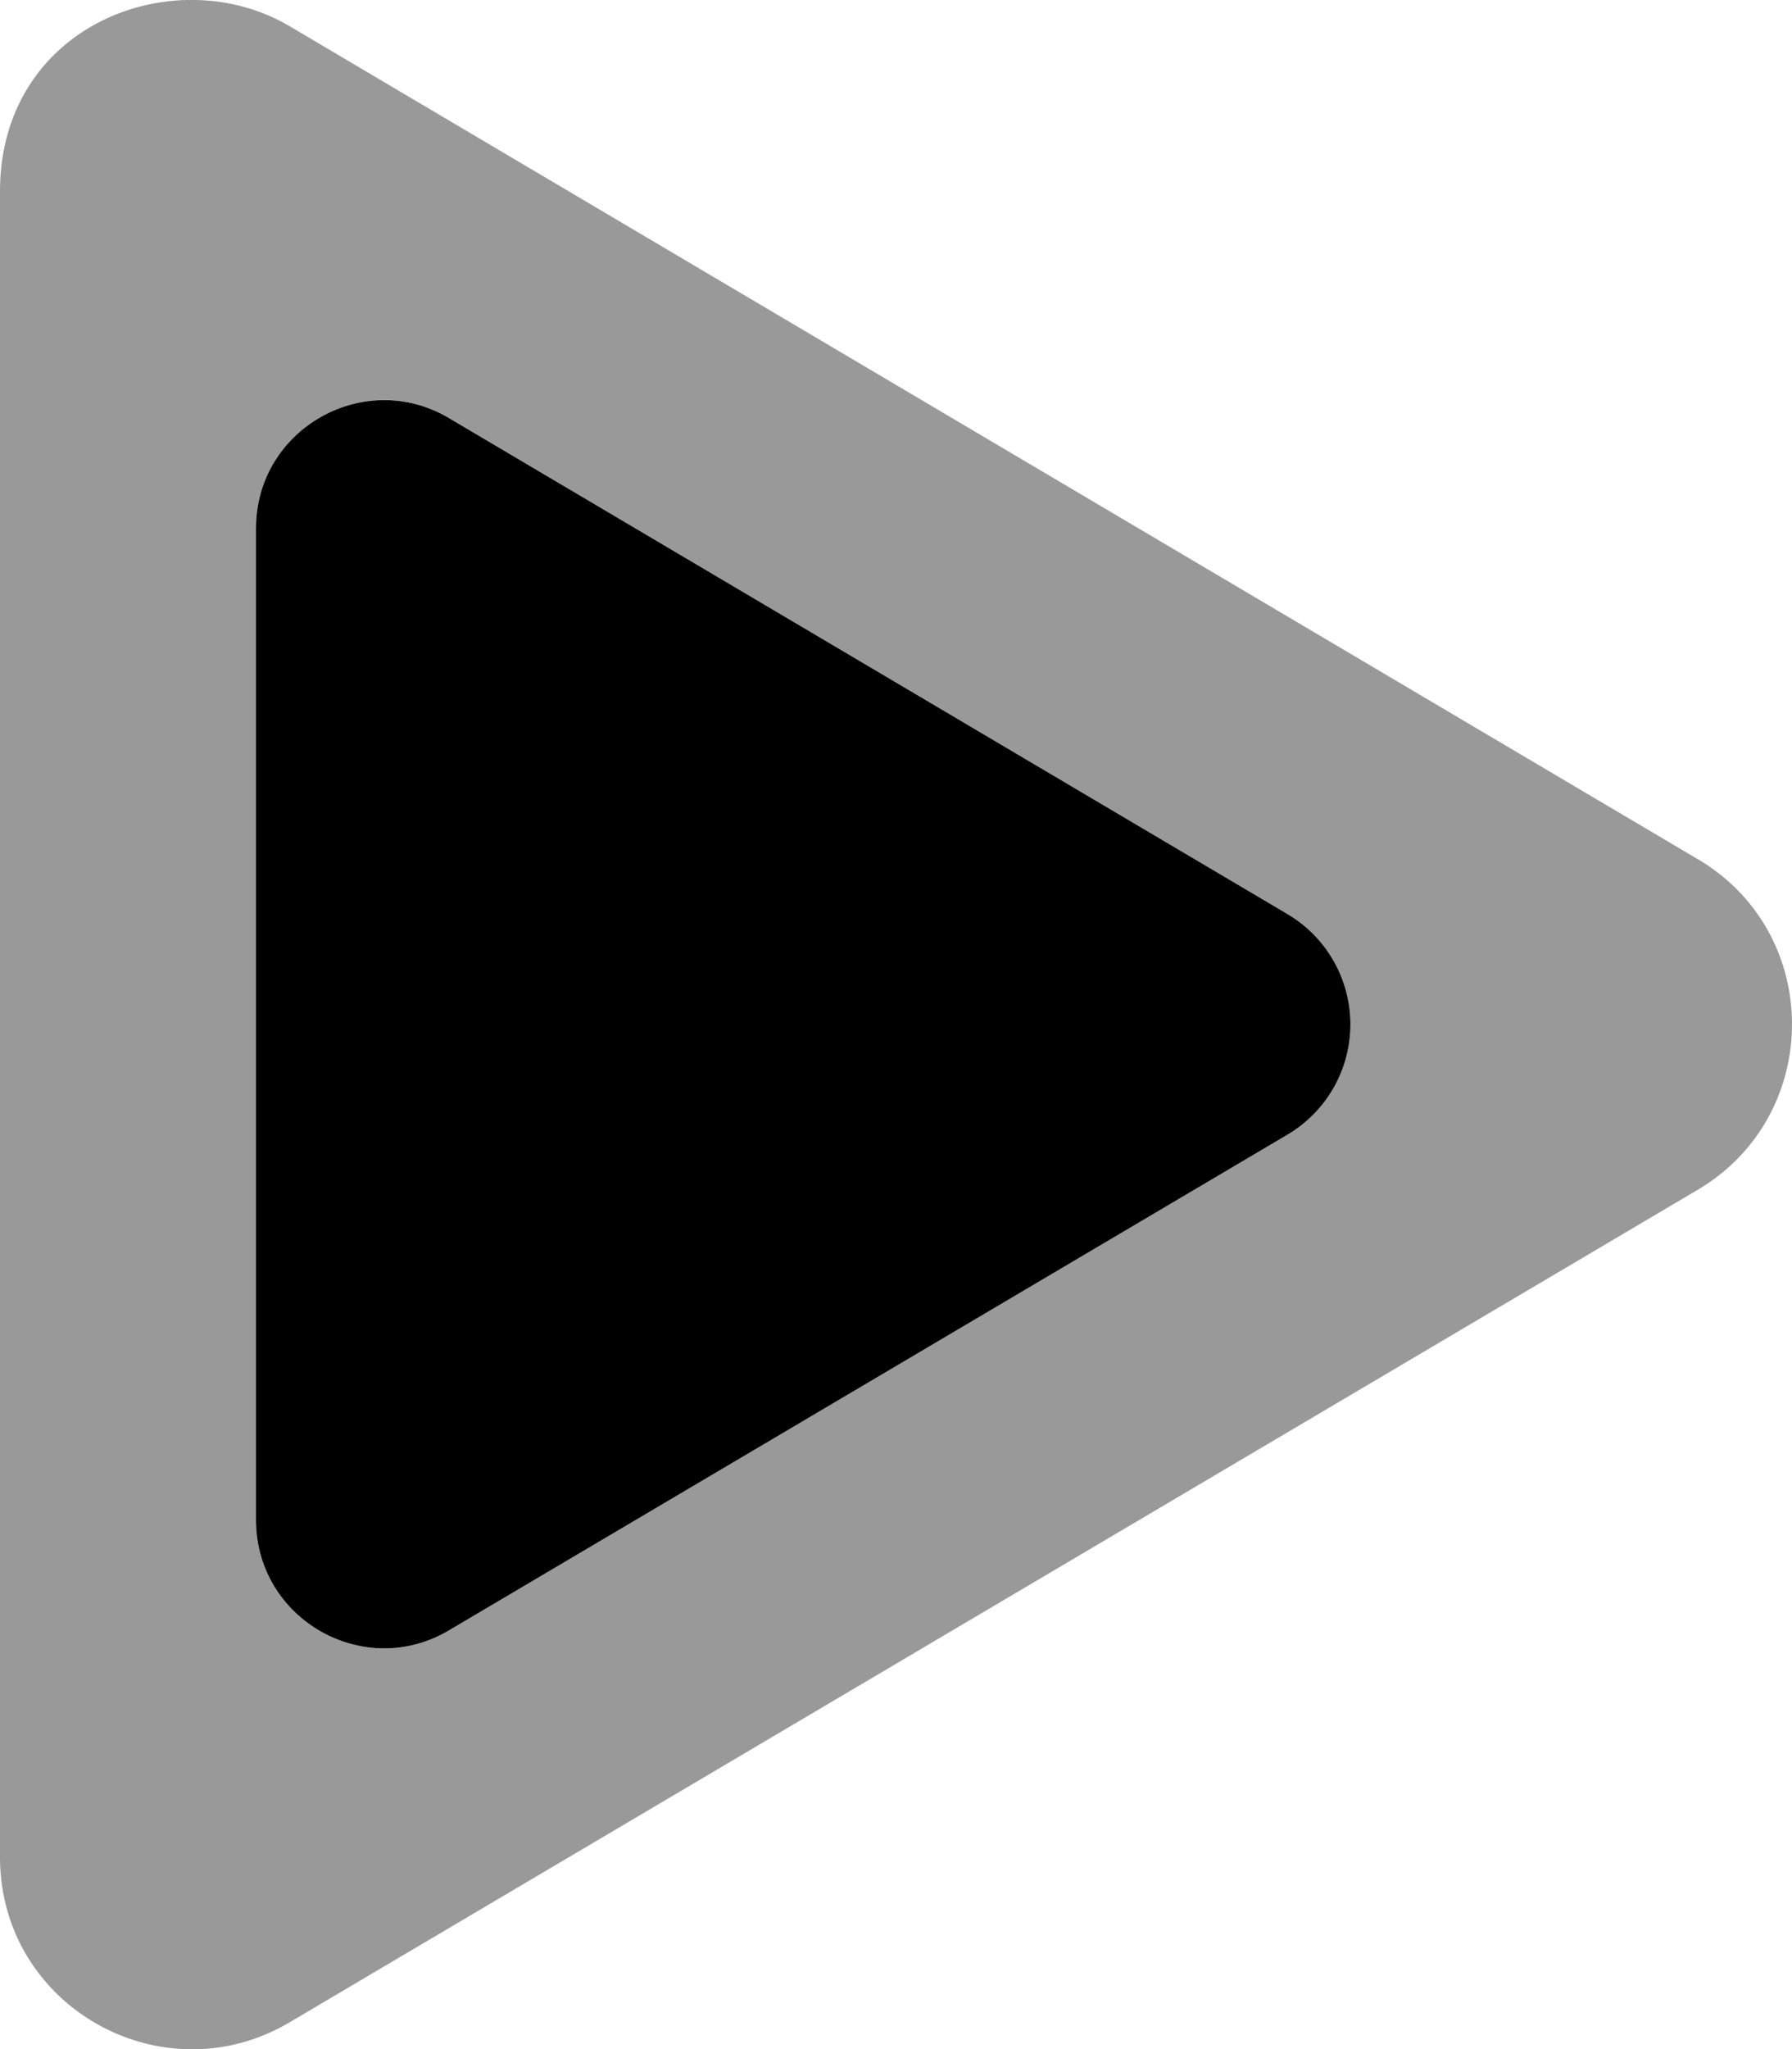 <svg xmlns="http://www.w3.org/2000/svg" viewBox="0 0 448 512"><!-- Font Awesome Pro 5.15.3 by @fontawesome - https://fontawesome.com License - https://fontawesome.com/license (Commercial License) --><defs><style>.fa-secondary{opacity:.4}</style></defs><path d="M424.41 214.66L72.41 6.55C43.81-10.34 0 6.05 0 47.87V464c0 37.5 40.69 60.09 72.41 41.3l352-208c31.4-18.54 31.5-64.14 0-82.64zM321.89 283.5L112.28 407.35C91 420 64 404.58 64 379.8V132c0-24.78 27-40.16 48.28-27.54l209.61 123.95a32 32 0 0 1 0 55.09z" class="fa-secondary"/><path d="M112.28 104.48l209.61 123.93a32 32 0 0 1 0 55.09L112.28 407.35C91 420 64 404.58 64 379.8V132c0-24.76 27-40.14 48.28-27.52z" class="fa-primary"/></svg>